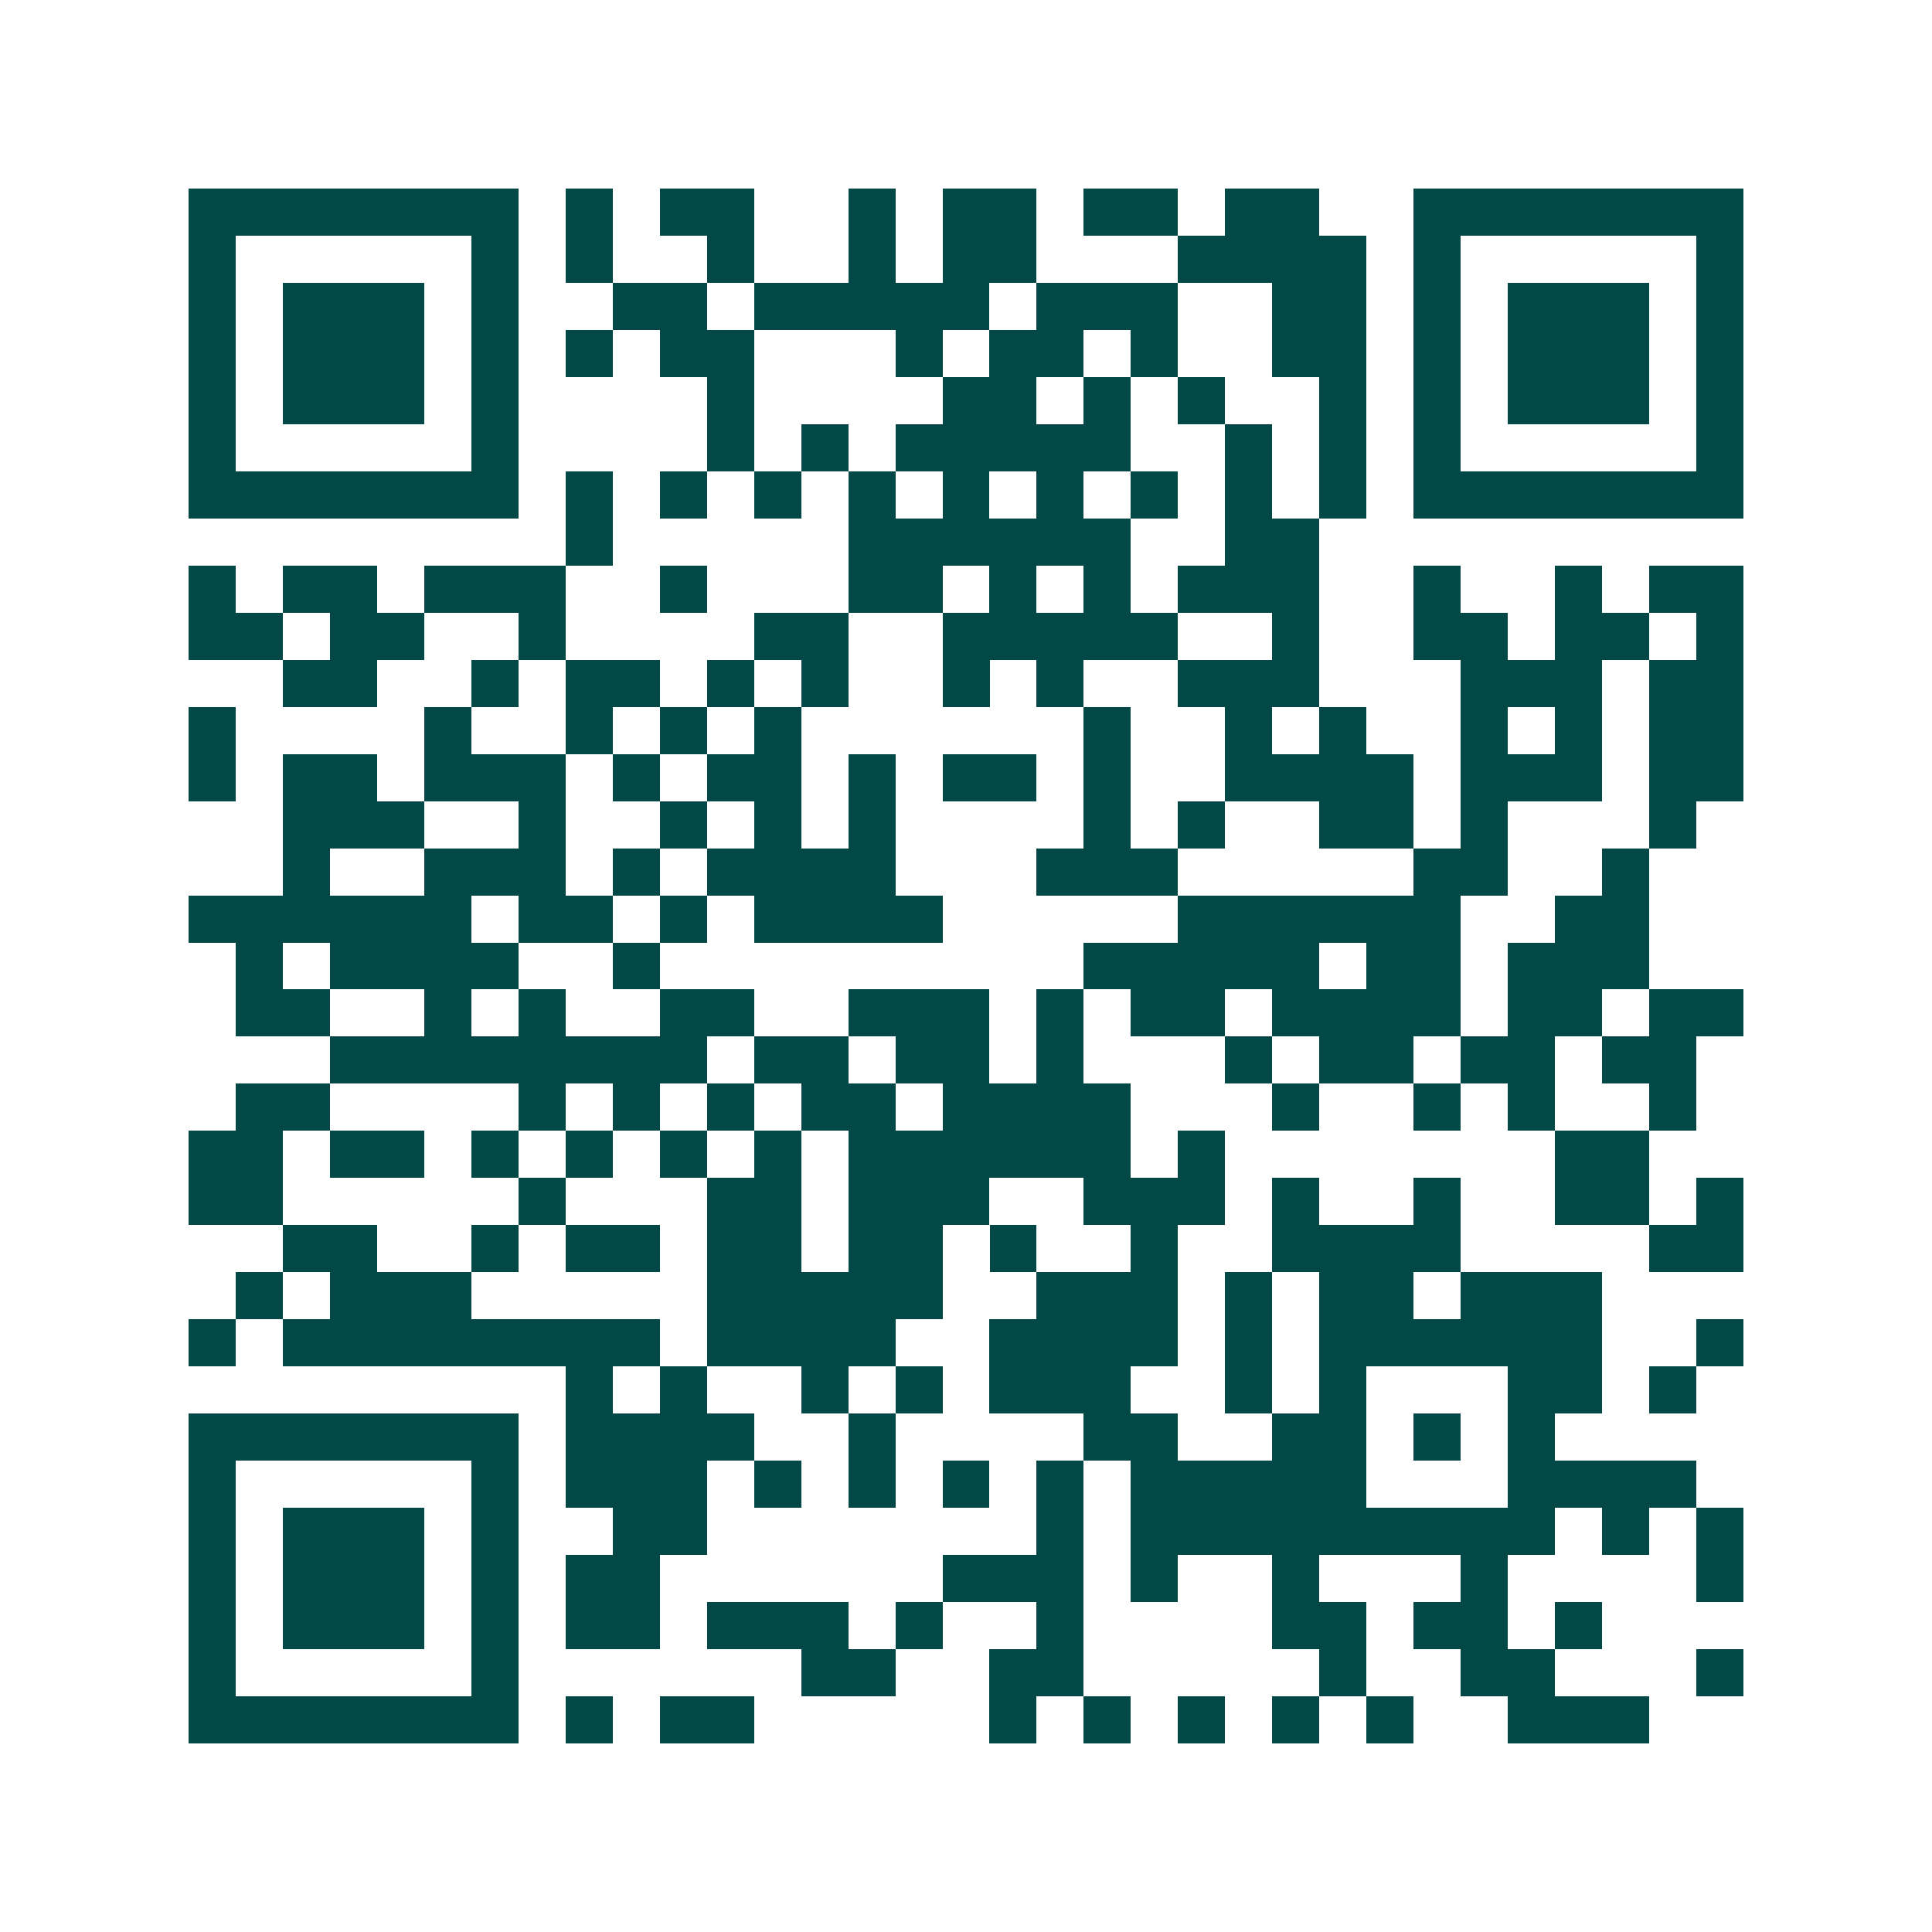 <svg xmlns="http://www.w3.org/2000/svg" width="200" height="200" viewBox="0 0 41 41" shape-rendering="crispEdges"><path fill="#ffffff" d="M0 0h41v41H0z"/><path stroke="#014847" d="M4 4.5h7m1 0h1m1 0h2m2 0h1m1 0h2m1 0h2m1 0h2m2 0h7M4 5.5h1m5 0h1m1 0h1m2 0h1m2 0h1m1 0h2m3 0h4m1 0h1m5 0h1M4 6.5h1m1 0h3m1 0h1m2 0h2m1 0h5m1 0h3m2 0h2m1 0h1m1 0h3m1 0h1M4 7.5h1m1 0h3m1 0h1m1 0h1m1 0h2m3 0h1m1 0h2m1 0h1m2 0h2m1 0h1m1 0h3m1 0h1M4 8.5h1m1 0h3m1 0h1m4 0h1m4 0h2m1 0h1m1 0h1m2 0h1m1 0h1m1 0h3m1 0h1M4 9.5h1m5 0h1m4 0h1m1 0h1m1 0h5m2 0h1m1 0h1m1 0h1m5 0h1M4 10.5h7m1 0h1m1 0h1m1 0h1m1 0h1m1 0h1m1 0h1m1 0h1m1 0h1m1 0h1m1 0h7M12 11.5h1m5 0h6m2 0h2M4 12.5h1m1 0h2m1 0h3m2 0h1m3 0h2m1 0h1m1 0h1m1 0h3m2 0h1m2 0h1m1 0h2M4 13.5h2m1 0h2m2 0h1m4 0h2m2 0h5m2 0h1m2 0h2m1 0h2m1 0h1M6 14.5h2m2 0h1m1 0h2m1 0h1m1 0h1m2 0h1m1 0h1m2 0h3m3 0h3m1 0h2M4 15.5h1m4 0h1m2 0h1m1 0h1m1 0h1m6 0h1m2 0h1m1 0h1m2 0h1m1 0h1m1 0h2M4 16.5h1m1 0h2m1 0h3m1 0h1m1 0h2m1 0h1m1 0h2m1 0h1m2 0h4m1 0h3m1 0h2M6 17.5h3m2 0h1m2 0h1m1 0h1m1 0h1m4 0h1m1 0h1m2 0h2m1 0h1m3 0h1M6 18.5h1m2 0h3m1 0h1m1 0h4m3 0h3m5 0h2m2 0h1M4 19.5h6m1 0h2m1 0h1m1 0h4m5 0h6m2 0h2M5 20.5h1m1 0h4m2 0h1m9 0h5m1 0h2m1 0h3M5 21.5h2m2 0h1m1 0h1m2 0h2m2 0h3m1 0h1m1 0h2m1 0h4m1 0h2m1 0h2M7 22.5h8m1 0h2m1 0h2m1 0h1m3 0h1m1 0h2m1 0h2m1 0h2M5 23.5h2m4 0h1m1 0h1m1 0h1m1 0h2m1 0h4m3 0h1m2 0h1m1 0h1m2 0h1M4 24.5h2m1 0h2m1 0h1m1 0h1m1 0h1m1 0h1m1 0h6m1 0h1m7 0h2M4 25.5h2m5 0h1m3 0h2m1 0h3m2 0h3m1 0h1m2 0h1m2 0h2m1 0h1M6 26.5h2m2 0h1m1 0h2m1 0h2m1 0h2m1 0h1m2 0h1m2 0h4m4 0h2M5 27.5h1m1 0h3m5 0h5m2 0h3m1 0h1m1 0h2m1 0h3M4 28.5h1m1 0h8m1 0h4m2 0h4m1 0h1m1 0h6m2 0h1M12 29.5h1m1 0h1m2 0h1m1 0h1m1 0h3m2 0h1m1 0h1m3 0h2m1 0h1M4 30.5h7m1 0h4m2 0h1m4 0h2m2 0h2m1 0h1m1 0h1M4 31.5h1m5 0h1m1 0h3m1 0h1m1 0h1m1 0h1m1 0h1m1 0h5m3 0h4M4 32.5h1m1 0h3m1 0h1m2 0h2m7 0h1m1 0h9m1 0h1m1 0h1M4 33.5h1m1 0h3m1 0h1m1 0h2m6 0h3m1 0h1m2 0h1m3 0h1m4 0h1M4 34.5h1m1 0h3m1 0h1m1 0h2m1 0h3m1 0h1m2 0h1m4 0h2m1 0h2m1 0h1M4 35.5h1m5 0h1m6 0h2m2 0h2m5 0h1m2 0h2m3 0h1M4 36.5h7m1 0h1m1 0h2m5 0h1m1 0h1m1 0h1m1 0h1m1 0h1m2 0h3"/></svg>
